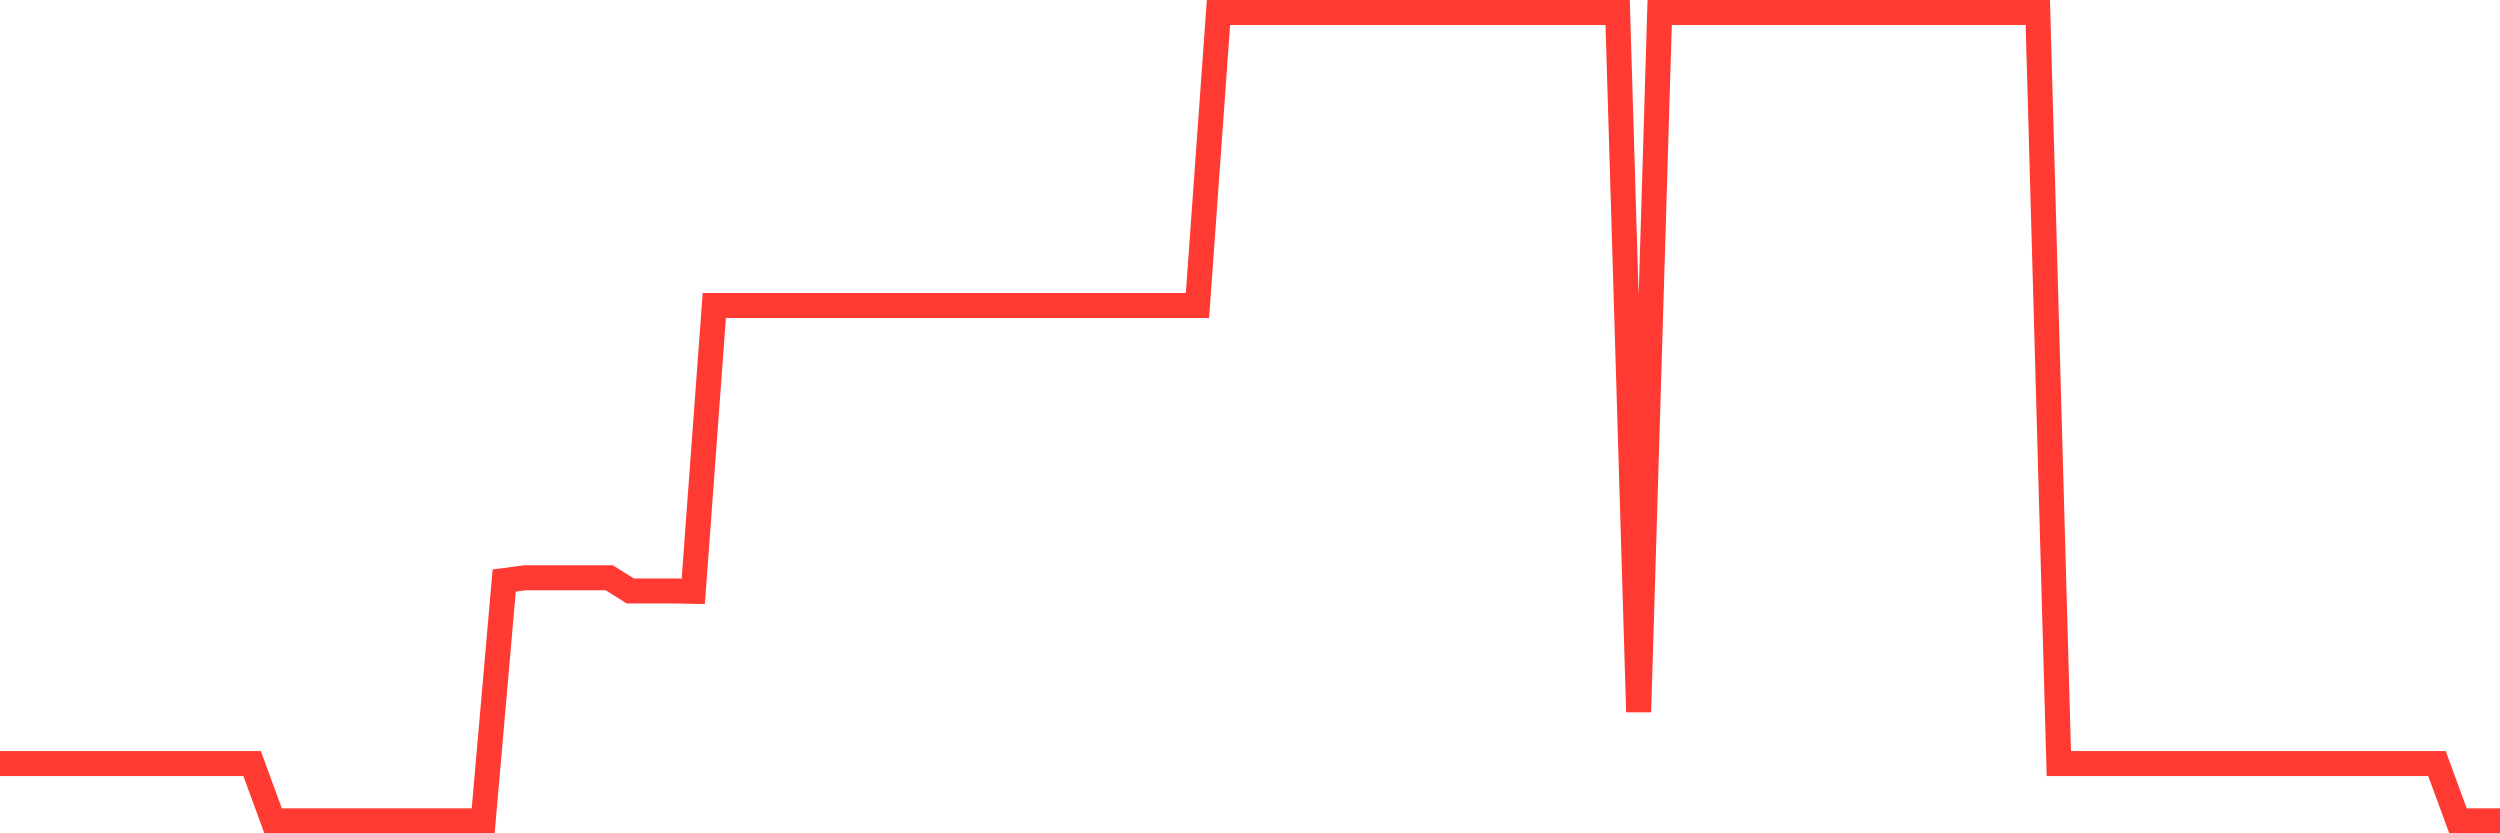 <svg
  xmlns="http://www.w3.org/2000/svg"
  xmlns:xlink="http://www.w3.org/1999/xlink"
  width="120"
  height="40"
  viewBox="0 0 120 40"
  preserveAspectRatio="none"
>
  <polyline
    points="0,36.652 1.008,36.652 2.017,36.652 3.025,36.652 4.034,36.652 5.042,36.652 6.05,36.652 7.059,36.652 8.067,36.652 9.076,36.652 10.084,36.652 11.092,36.652 12.101,36.652 13.109,39.4 14.118,39.4 15.126,39.4 16.134,39.4 17.143,39.4 18.151,39.4 19.16,39.4 20.168,39.4 21.176,39.4 22.185,39.4 23.193,39.4 24.202,27.865 25.21,27.734 26.218,27.734 27.227,27.734 28.235,27.734 29.244,27.734 30.252,28.365 31.261,28.365 32.269,28.365 33.277,28.384 34.286,14.665 35.294,14.665 36.303,14.665 37.311,14.665 38.319,14.665 39.328,14.665 40.336,14.665 41.345,14.665 42.353,14.665 43.361,14.665 44.37,14.665 45.378,14.665 46.387,14.665 47.395,14.665 48.403,14.665 49.412,14.665 50.42,14.665 51.429,14.665 52.437,14.665 53.445,14.665 54.454,14.665 55.462,14.665 56.471,14.665 57.479,14.665 58.487,0.6 59.496,0.6 60.504,0.6 61.513,0.6 62.521,0.6 63.529,0.6 64.538,0.6 65.546,0.6 66.555,0.6 67.563,0.6 68.571,0.6 69.58,0.6 70.588,0.6 71.597,0.6 72.605,0.6 73.613,0.6 74.622,0.6 75.63,0.6 76.639,0.6 77.647,0.6 78.655,34.173 79.664,0.6 80.672,0.6 81.681,0.6 82.689,0.6 83.697,0.6 84.706,0.6 85.714,0.6 86.723,0.6 87.731,0.6 88.739,0.6 89.748,0.6 90.756,0.6 91.765,0.6 92.773,0.6 93.782,0.6 94.79,0.6 95.798,0.6 96.807,0.6 97.815,0.6 98.824,36.652 99.832,36.652 100.84,36.652 101.849,36.652 102.857,36.652 103.866,36.652 104.874,36.652 105.882,36.652 106.891,36.652 107.899,36.652 108.908,36.652 109.916,36.652 110.924,36.652 111.933,36.652 112.941,36.652 113.95,36.652 114.958,36.652 115.966,36.652 116.975,36.652 117.983,39.4 118.992,39.4 120,39.4"
    fill="none"
    stroke="#ff3a33"
    stroke-width="1.2"
  >
  </polyline>
</svg>